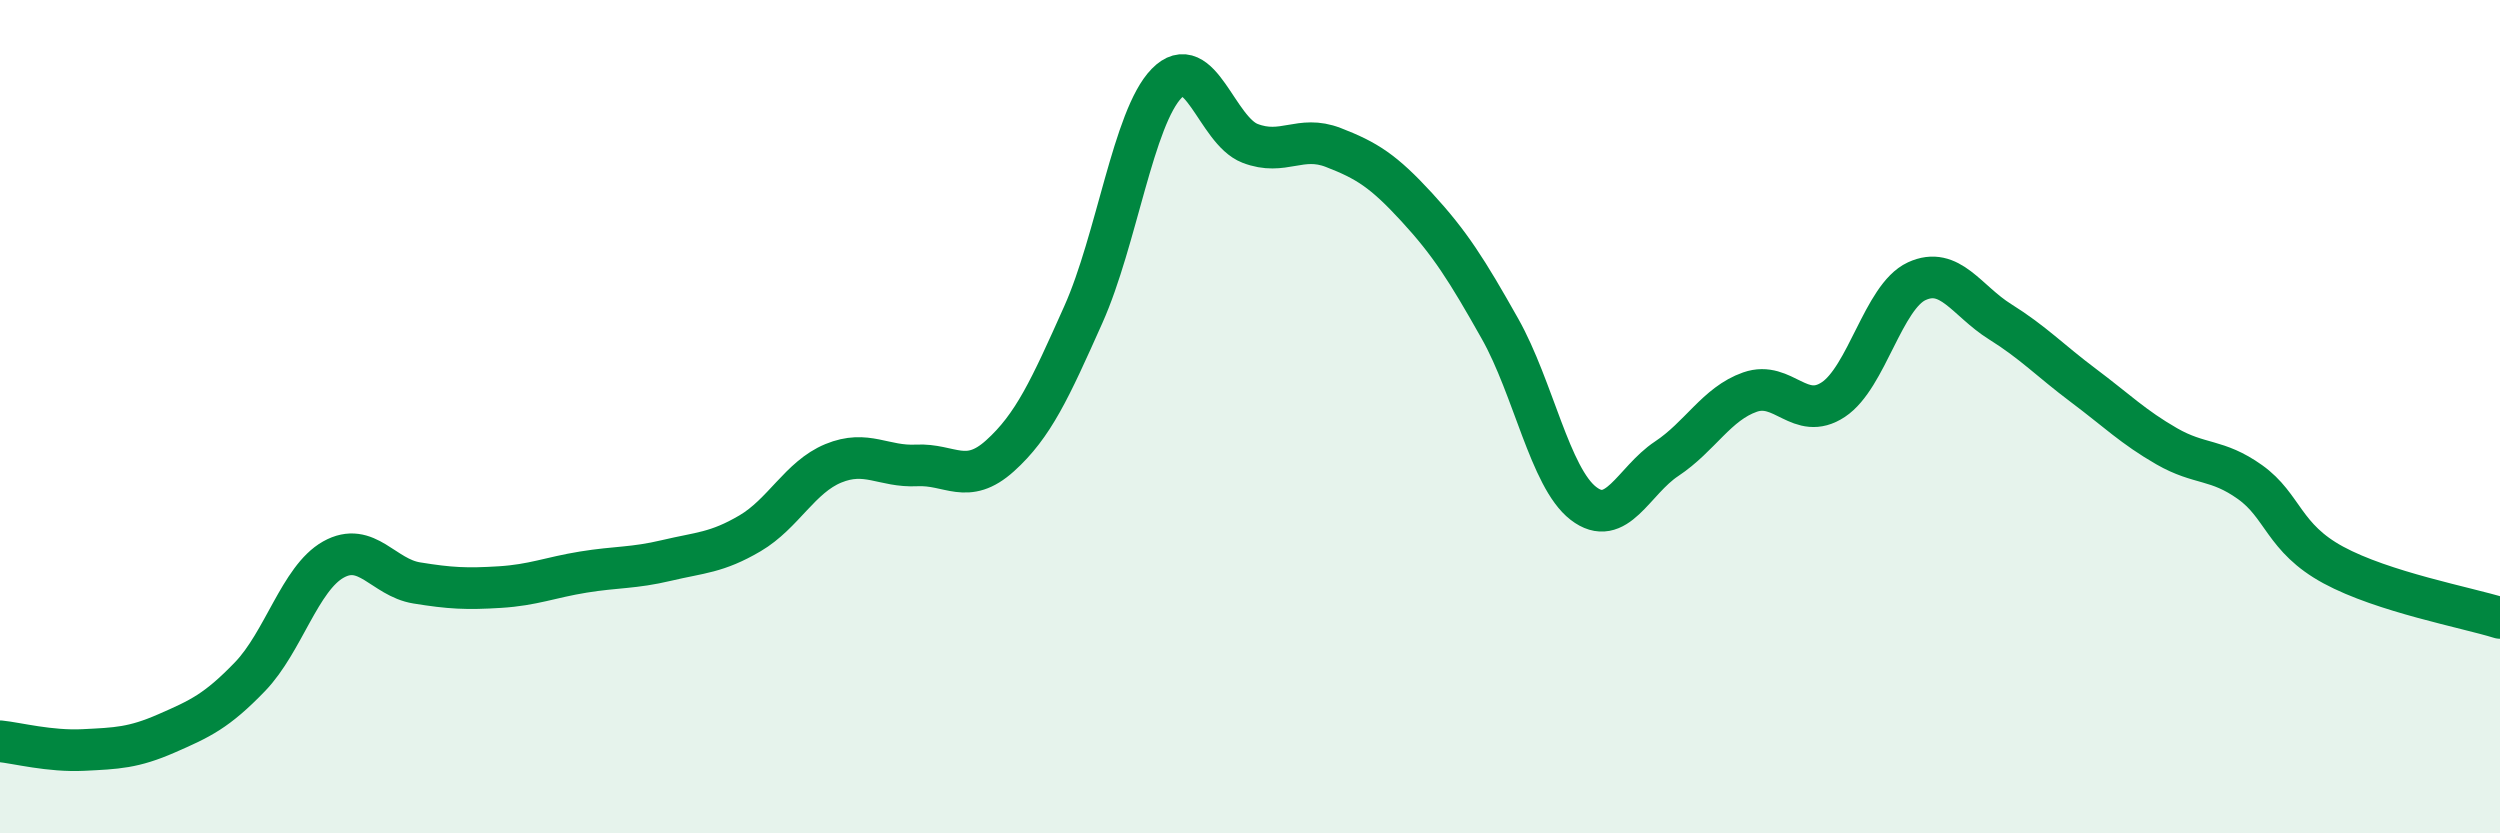 
    <svg width="60" height="20" viewBox="0 0 60 20" xmlns="http://www.w3.org/2000/svg">
      <path
        d="M 0,17.79 C 0.4,17.83 1.2,18.04 2,18 C 2.8,17.96 3.2,17.95 4,17.6 C 4.8,17.25 5.2,17.07 6,16.24 C 6.8,15.41 7.2,13.88 8,13.43 C 8.8,12.98 9.2,13.86 10,13.99 C 10.8,14.12 11.2,14.14 12,14.09 C 12.8,14.04 13.2,13.86 14,13.73 C 14.8,13.6 15.2,13.64 16,13.45 C 16.8,13.26 17.2,13.27 18,12.8 C 18.8,12.33 19.2,11.45 20,11.12 C 20.8,10.79 21.2,11.21 22,11.17 C 22.8,11.13 23.2,11.66 24,10.94 C 24.8,10.22 25.2,9.34 26,7.55 C 26.8,5.76 27.2,2.82 28,2 C 28.8,1.18 29.2,3.13 30,3.44 C 30.8,3.75 31.2,3.23 32,3.54 C 32.8,3.85 33.2,4.1 34,4.97 C 34.8,5.84 35.2,6.47 36,7.89 C 36.8,9.31 37.2,11.46 38,12.08 C 38.8,12.7 39.2,11.54 40,11.01 C 40.8,10.48 41.2,9.69 42,9.41 C 42.8,9.13 43.2,10.12 44,9.59 C 44.8,9.06 45.2,7.12 46,6.75 C 46.8,6.38 47.2,7.22 48,7.72 C 48.8,8.22 49.2,8.65 50,9.25 C 50.8,9.85 51.2,10.25 52,10.71 C 52.8,11.17 53.2,11 54,11.57 C 54.8,12.14 54.8,12.91 56,13.56 C 57.2,14.21 59.2,14.58 60,14.83L60 20L0 20Z"
        fill="#008740"
        opacity="0.1"
        stroke-linecap="round"
        stroke-linejoin="round"
      />
      <path
        d="M 0,17.79 C 0.4,17.83 1.2,18.04 2,18 C 2.8,17.96 3.2,17.95 4,17.6 C 4.8,17.25 5.2,17.07 6,16.24 C 6.8,15.41 7.2,13.88 8,13.43 C 8.8,12.98 9.2,13.86 10,13.99 C 10.8,14.12 11.2,14.14 12,14.09 C 12.8,14.04 13.2,13.86 14,13.73 C 14.8,13.6 15.2,13.64 16,13.45 C 16.8,13.26 17.2,13.27 18,12.8 C 18.8,12.33 19.2,11.45 20,11.12 C 20.8,10.79 21.2,11.21 22,11.17 C 22.8,11.13 23.2,11.66 24,10.94 C 24.8,10.22 25.2,9.34 26,7.55 C 26.8,5.76 27.2,2.82 28,2 C 28.8,1.18 29.2,3.13 30,3.44 C 30.8,3.75 31.2,3.23 32,3.54 C 32.8,3.85 33.2,4.1 34,4.97 C 34.8,5.84 35.2,6.47 36,7.89 C 36.8,9.31 37.2,11.46 38,12.08 C 38.8,12.7 39.2,11.54 40,11.01 C 40.8,10.48 41.2,9.69 42,9.41 C 42.8,9.13 43.2,10.12 44,9.59 C 44.8,9.06 45.2,7.12 46,6.75 C 46.8,6.38 47.2,7.22 48,7.72 C 48.8,8.22 49.2,8.65 50,9.25 C 50.8,9.85 51.2,10.25 52,10.71 C 52.8,11.17 53.2,11 54,11.57 C 54.8,12.14 54.8,12.91 56,13.56 C 57.2,14.21 59.2,14.58 60,14.83"
        stroke="#008740"
        stroke-width="1"
        fill="none"
        stroke-linecap="round"
        stroke-linejoin="round"
      />
    </svg>
  